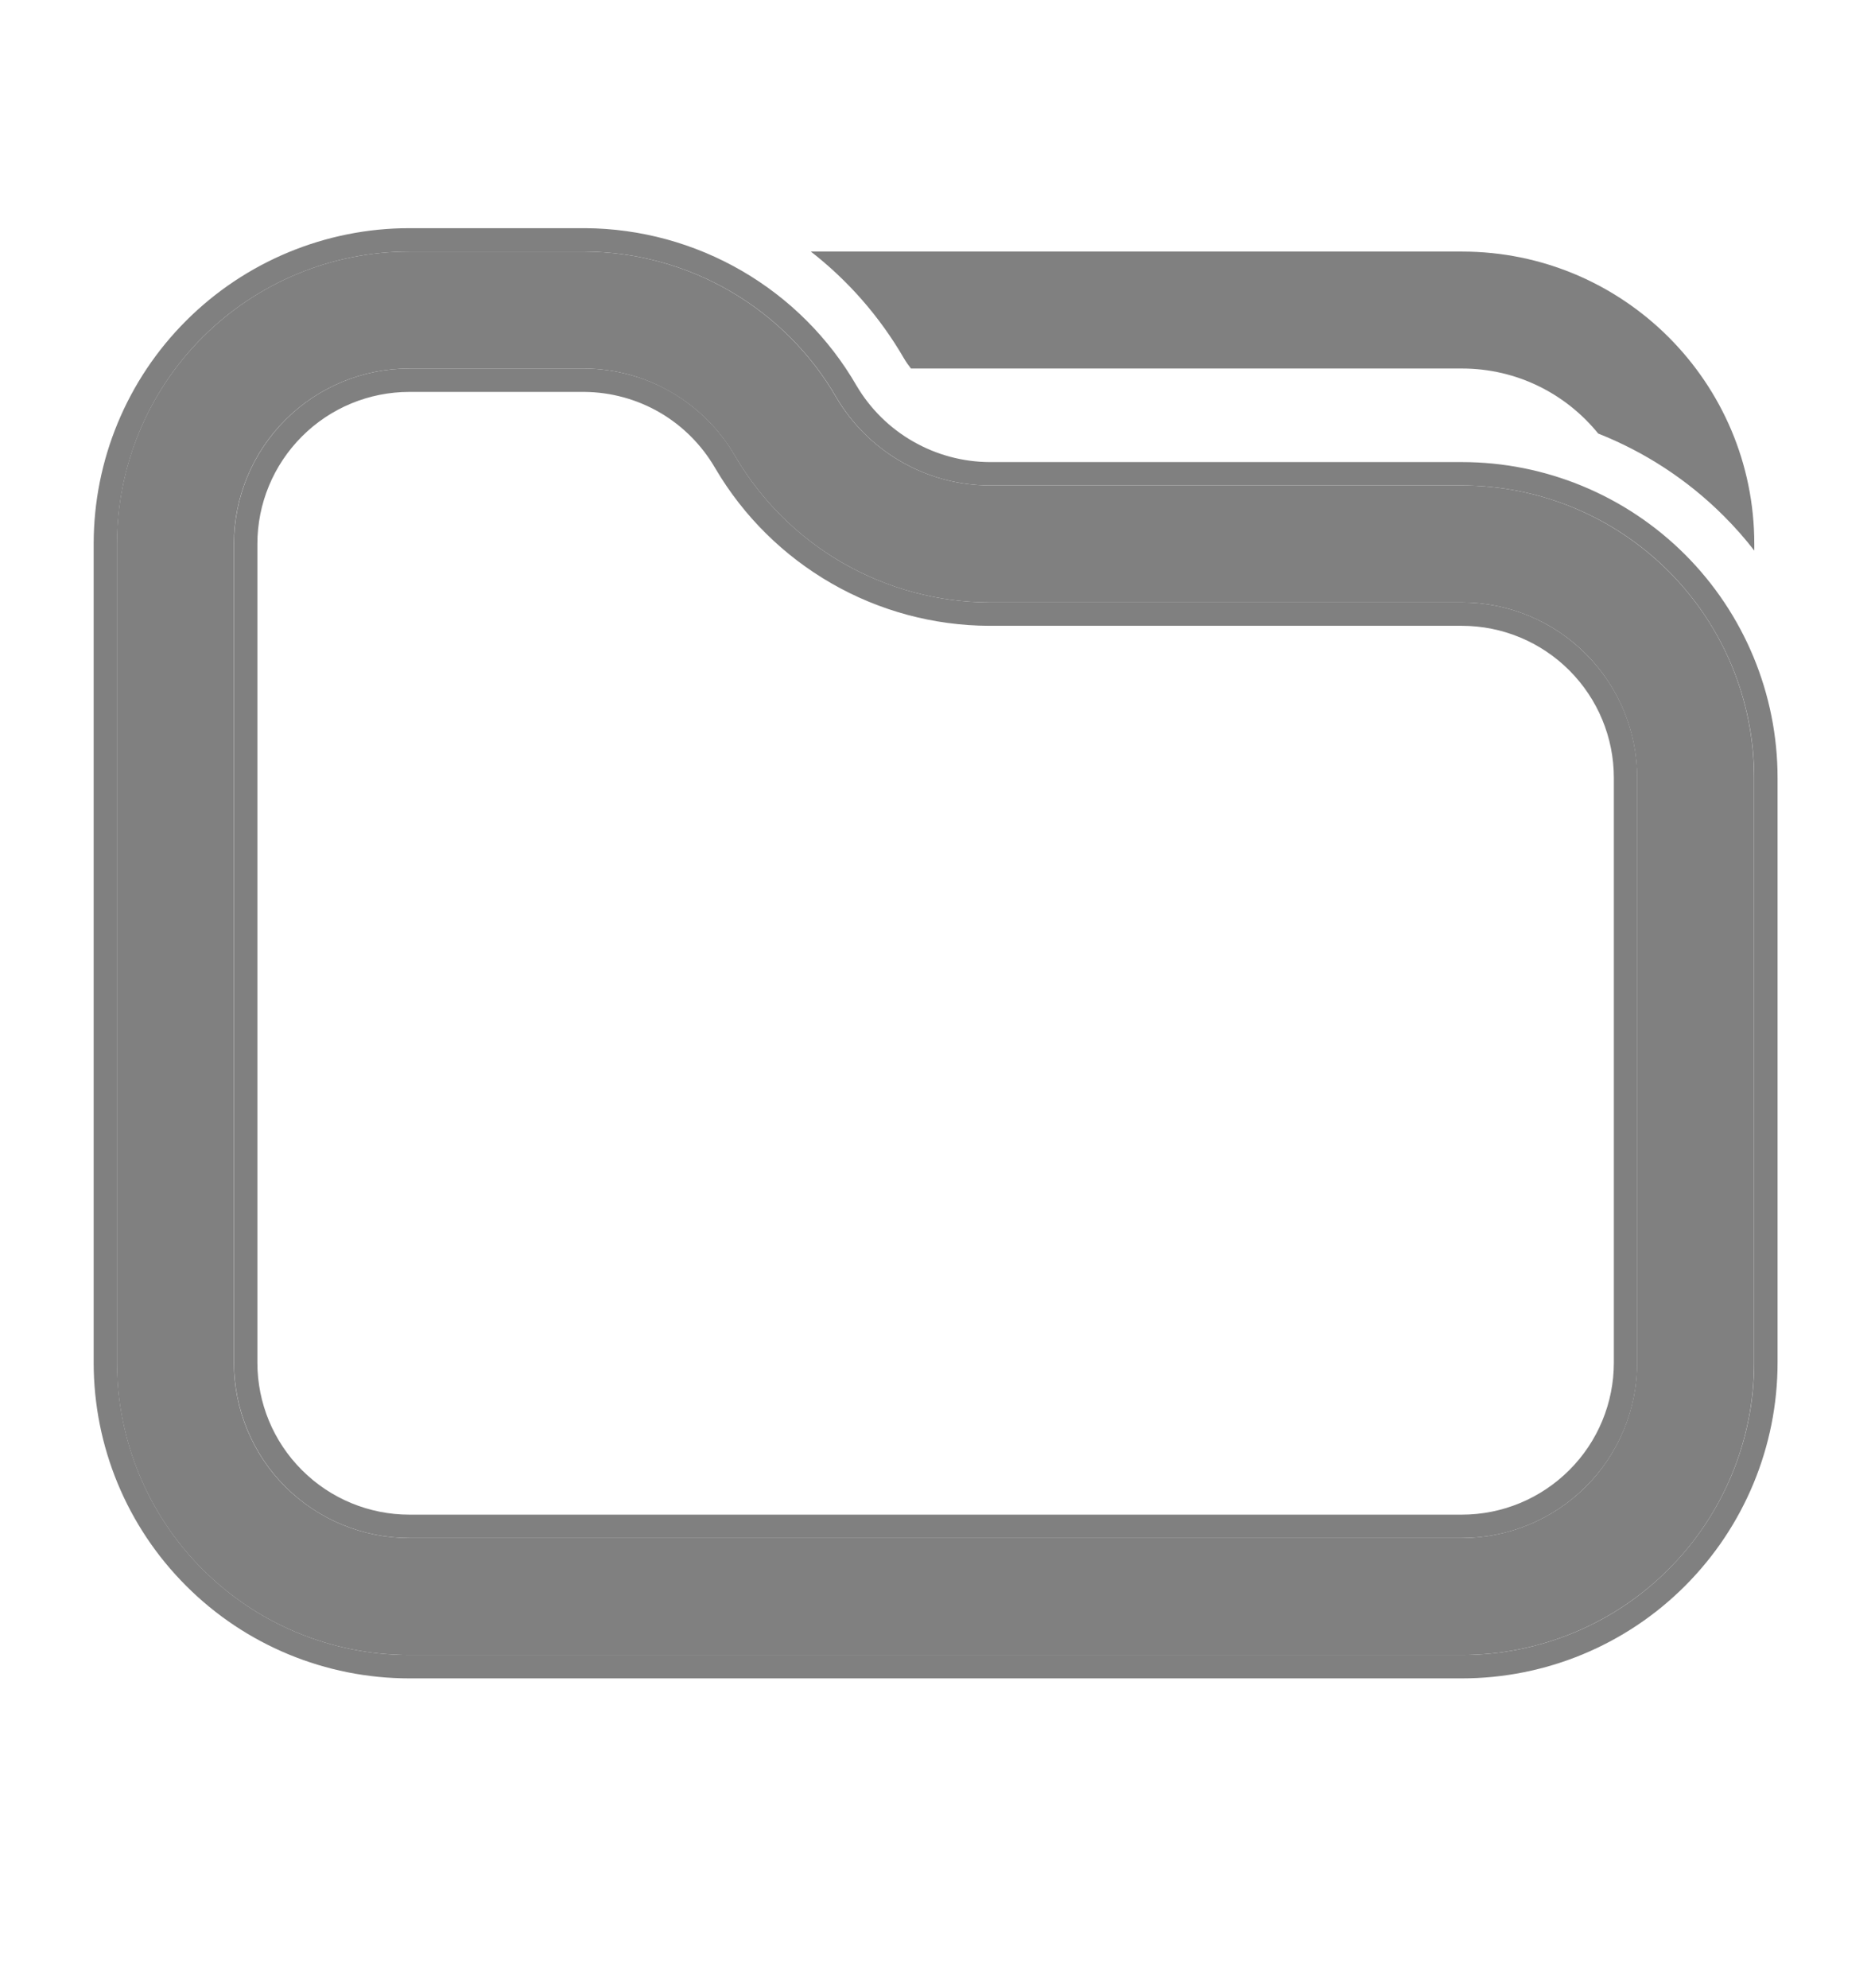 <svg width="16" height="17" viewBox="0 0 16 17" fill="none" xmlns="http://www.w3.org/2000/svg">
<path fill-rule="evenodd" clip-rule="evenodd" d="M6.934 2.151H12.502C13.883 2.151 15.002 3.271 15.002 4.651V4.708C14.922 4.604 14.835 4.506 14.741 4.412C14.432 4.103 14.066 3.865 13.667 3.707C13.392 3.368 12.973 3.151 12.502 3.151H7.79C7.768 3.123 7.747 3.093 7.729 3.062C7.524 2.709 7.254 2.4 6.934 2.151Z" fill="#808080"/>
<path fill-rule="evenodd" clip-rule="evenodd" d="M3.5 3.151C3.102 3.151 2.721 3.309 2.439 3.591C2.158 3.872 2 4.254 2 4.651V11.651C2 12.049 2.158 12.431 2.439 12.712C2.721 12.993 3.102 13.151 3.5 13.151H12.5C12.898 13.151 13.279 12.993 13.561 12.712C13.842 12.431 14 12.049 14 11.651V6.651C14 6.254 13.842 5.872 13.561 5.591C13.279 5.309 12.898 5.151 12.5 5.151H8.458C8.019 5.149 7.589 5.033 7.209 4.815C6.828 4.596 6.512 4.283 6.289 3.905L6.287 3.901C6.156 3.675 5.968 3.486 5.742 3.355C5.516 3.223 5.26 3.153 4.998 3.151H3.5ZM1.732 2.884C2.201 2.415 2.837 2.151 3.5 2.151H5.003C5.439 2.154 5.867 2.271 6.244 2.49C6.621 2.709 6.934 3.022 7.152 3.399C7.286 3.627 7.478 3.816 7.707 3.948C7.937 4.08 8.196 4.15 8.461 4.151H12.5C13.163 4.151 13.799 4.415 14.268 4.884C14.737 5.352 15 5.988 15 6.651V11.651C15 12.314 14.737 12.95 14.268 13.419C13.799 13.888 13.163 14.151 12.5 14.151H3.5C2.837 14.151 2.201 13.888 1.732 13.419C1.263 12.95 1 12.314 1 11.651V4.651C1 3.988 1.263 3.352 1.732 2.884Z" fill="#808080"/>
<path fill-rule="evenodd" clip-rule="evenodd" d="M8.458 5.351C7.984 5.349 7.52 5.224 7.11 4.988C6.7 4.752 6.358 4.414 6.118 4.006L6.115 4.001C6.001 3.805 5.838 3.641 5.642 3.527C5.447 3.414 5.225 3.353 4.998 3.351H3.501C3.156 3.351 2.825 3.488 2.582 3.732C2.338 3.976 2.201 4.306 2.201 4.651V11.651C2.201 11.996 2.338 12.327 2.582 12.57C2.825 12.814 3.156 12.951 3.501 12.951H12.501C12.846 12.951 13.176 12.814 13.42 12.57C13.664 12.327 13.801 11.996 13.801 11.651V6.651C13.801 6.306 13.664 5.976 13.42 5.732C13.176 5.488 12.846 5.351 12.501 5.351H8.458ZM4.999 3.151C5.26 3.153 5.517 3.223 5.743 3.354C5.969 3.486 6.157 3.674 6.288 3.901L6.29 3.905C6.512 4.283 6.829 4.596 7.209 4.815C7.59 5.033 8.02 5.149 8.458 5.151H12.501C12.899 5.151 13.28 5.309 13.561 5.591C13.843 5.872 14.001 6.253 14.001 6.651V11.651C14.001 12.049 13.843 12.431 13.561 12.712C13.28 12.993 12.899 13.151 12.501 13.151H3.501C3.103 13.151 2.721 12.993 2.44 12.712C2.159 12.431 2.001 12.049 2.001 11.651V4.651C2.001 4.253 2.159 3.872 2.44 3.591C2.721 3.309 3.103 3.151 3.501 3.151H4.999ZM5.005 1.951C5.476 1.954 5.938 2.08 6.346 2.317C6.752 2.553 7.09 2.891 7.325 3.298C7.442 3.496 7.608 3.66 7.807 3.774C8.007 3.889 8.233 3.95 8.463 3.951H12.501C13.217 3.951 13.904 4.236 14.41 4.742C14.916 5.248 15.201 5.935 15.201 6.651V11.651C15.201 12.367 14.916 13.054 14.41 13.56C13.904 14.067 13.217 14.351 12.501 14.351H3.501C2.785 14.351 2.098 14.067 1.592 13.56C1.085 13.054 0.801 12.367 0.801 11.651V4.651C0.801 3.935 1.085 3.248 1.592 2.742C2.098 2.236 2.785 1.951 3.501 1.951L5.005 1.951ZM8.462 4.151C8.197 4.15 7.937 4.08 7.708 3.948C7.478 3.816 7.287 3.627 7.153 3.399C6.935 3.022 6.622 2.709 6.245 2.49C5.868 2.271 5.44 2.154 5.004 2.151H3.501C2.838 2.151 2.202 2.415 1.733 2.883C1.264 3.352 1.001 3.988 1.001 4.651V11.651C1.001 12.314 1.264 12.95 1.733 13.419C2.202 13.888 2.838 14.151 3.501 14.151H12.501C13.164 14.151 13.8 13.888 14.268 13.419C14.737 12.95 15.001 12.314 15.001 11.651V6.651C15.001 5.988 14.737 5.352 14.268 4.883C13.8 4.415 13.164 4.151 12.501 4.151H8.462Z" fill="#808080"/>
</svg>
